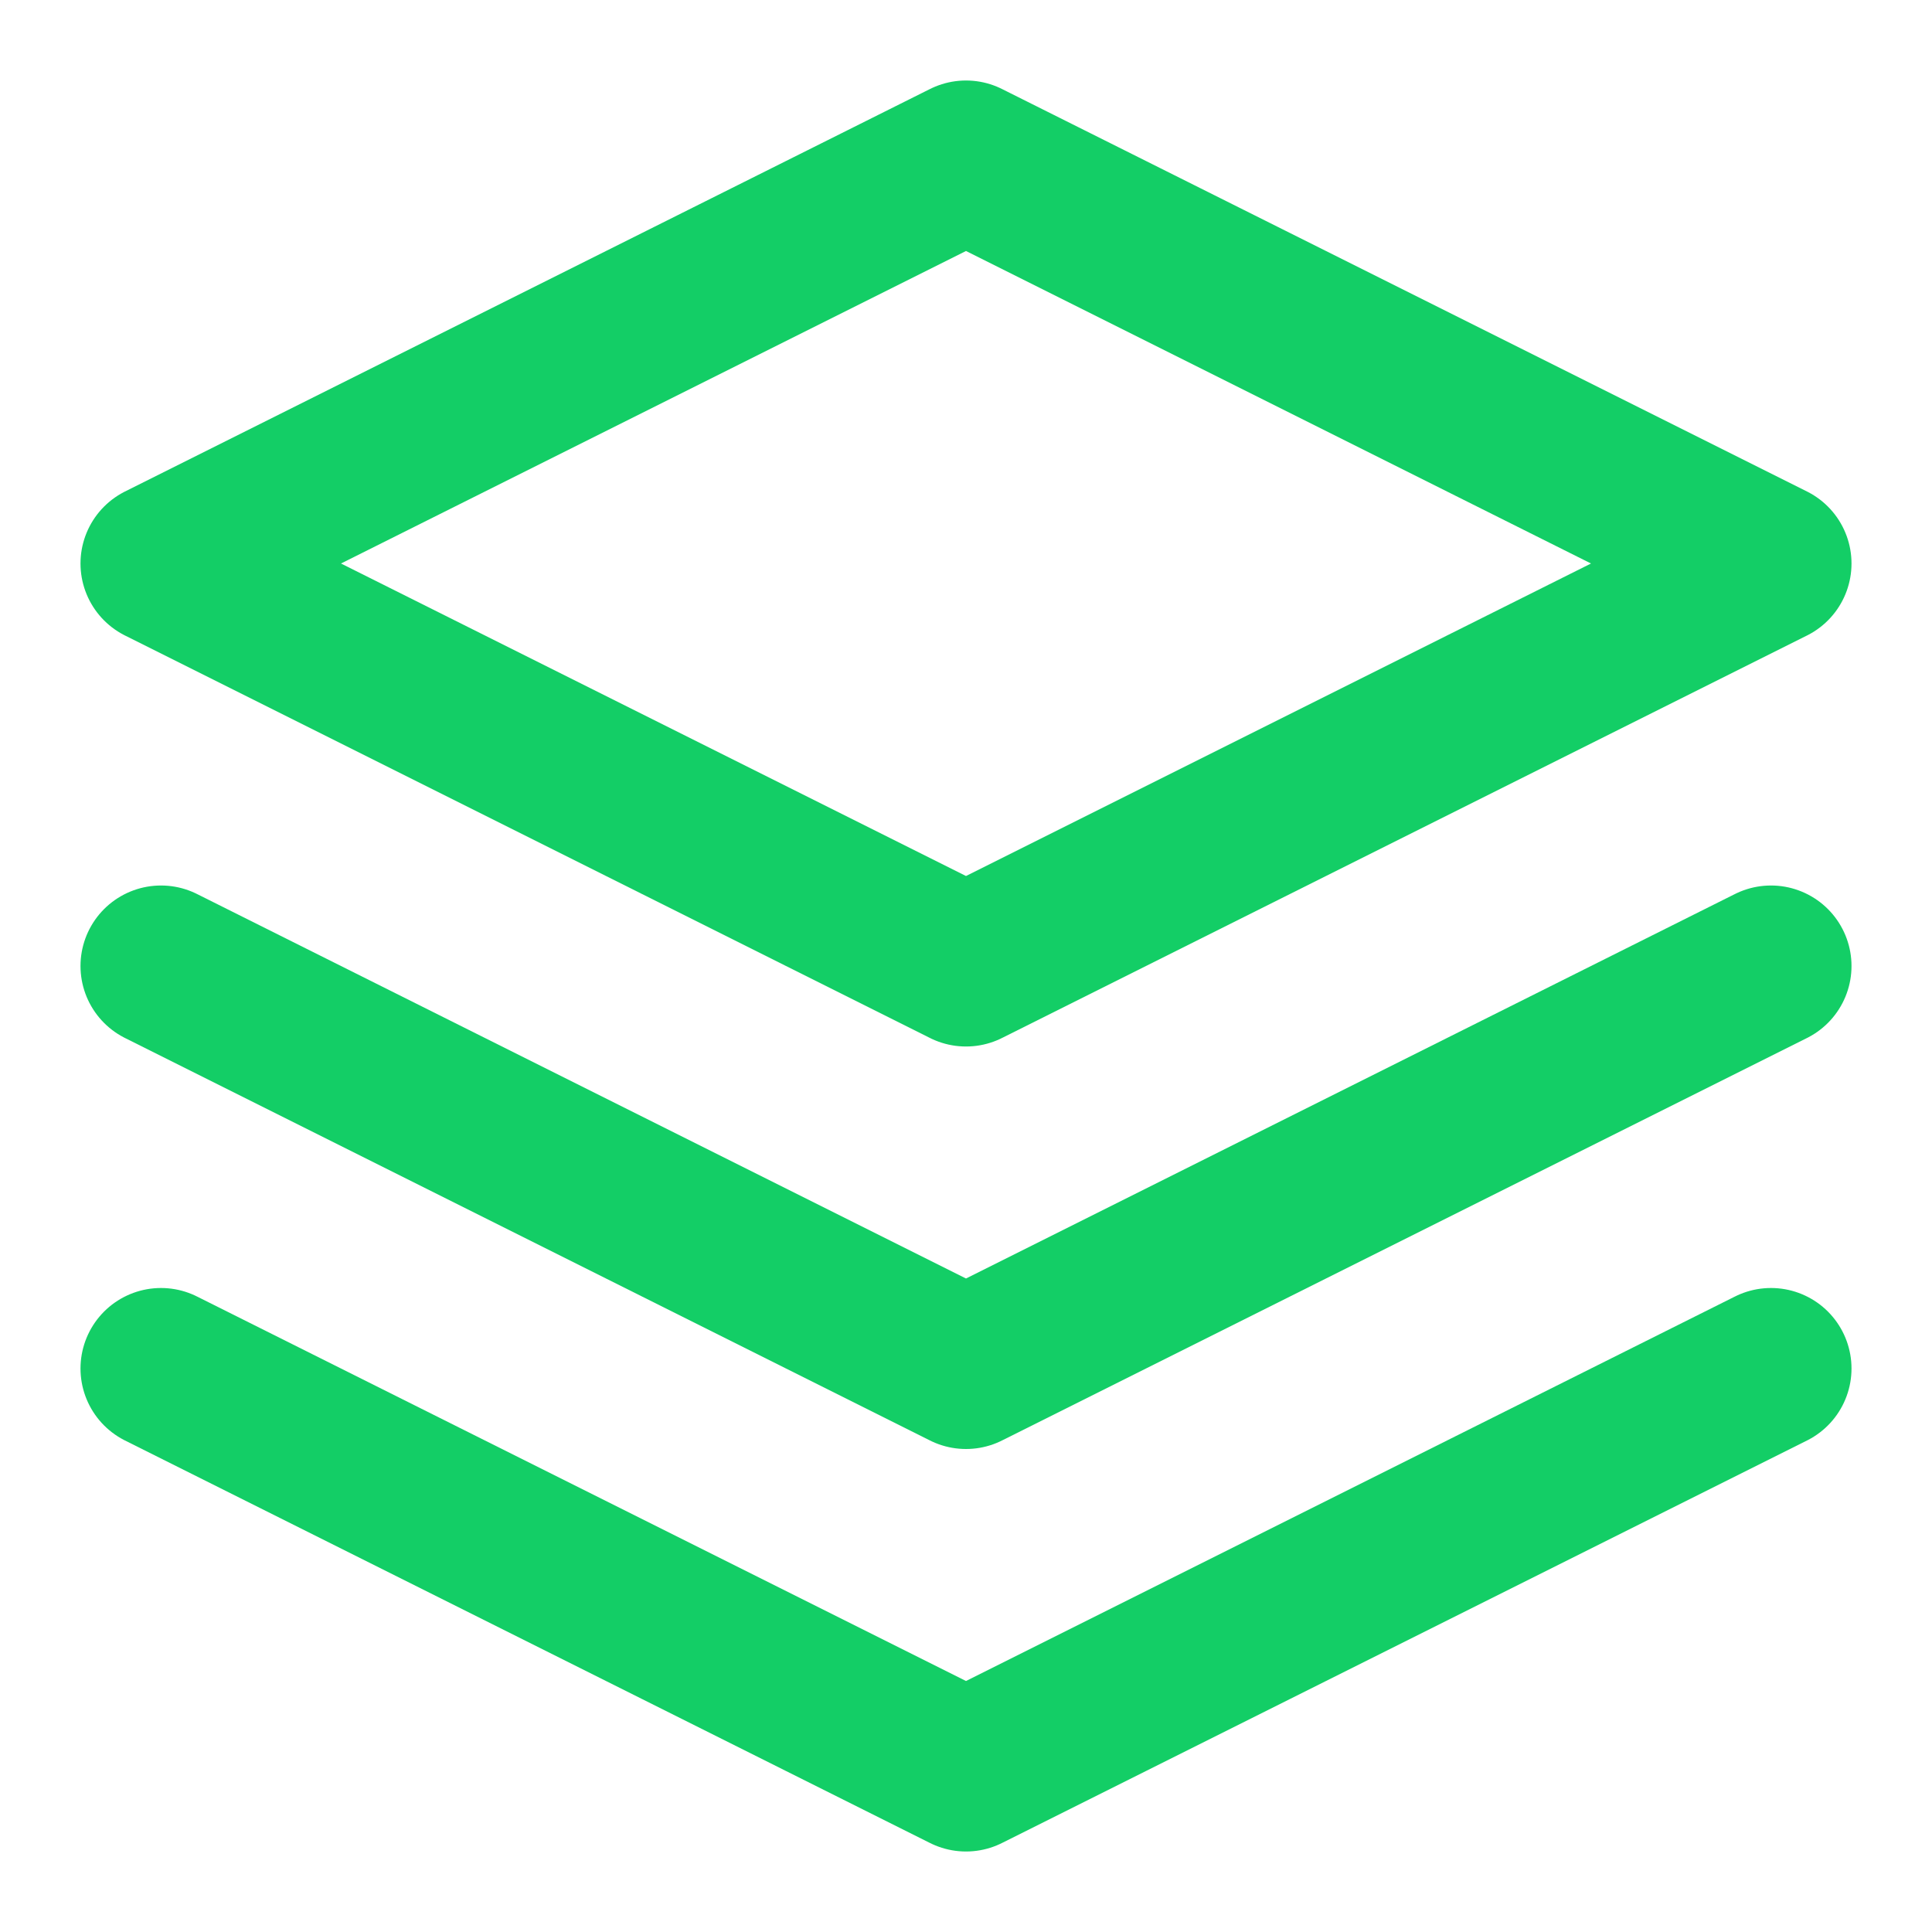 <svg xmlns="http://www.w3.org/2000/svg" width="32" height="32" viewBox="0 0 24 24" fill="none" stroke="#13ce66" stroke-width="2" stroke-linecap="round" stroke-linejoin="round">
  <path d="M12 2L2 7l10 5 10-5-10-5z"></path>
  <path d="M2 17l10 5 10-5"></path>
  <path d="M2 12l10 5 10-5"></path>
</svg>
